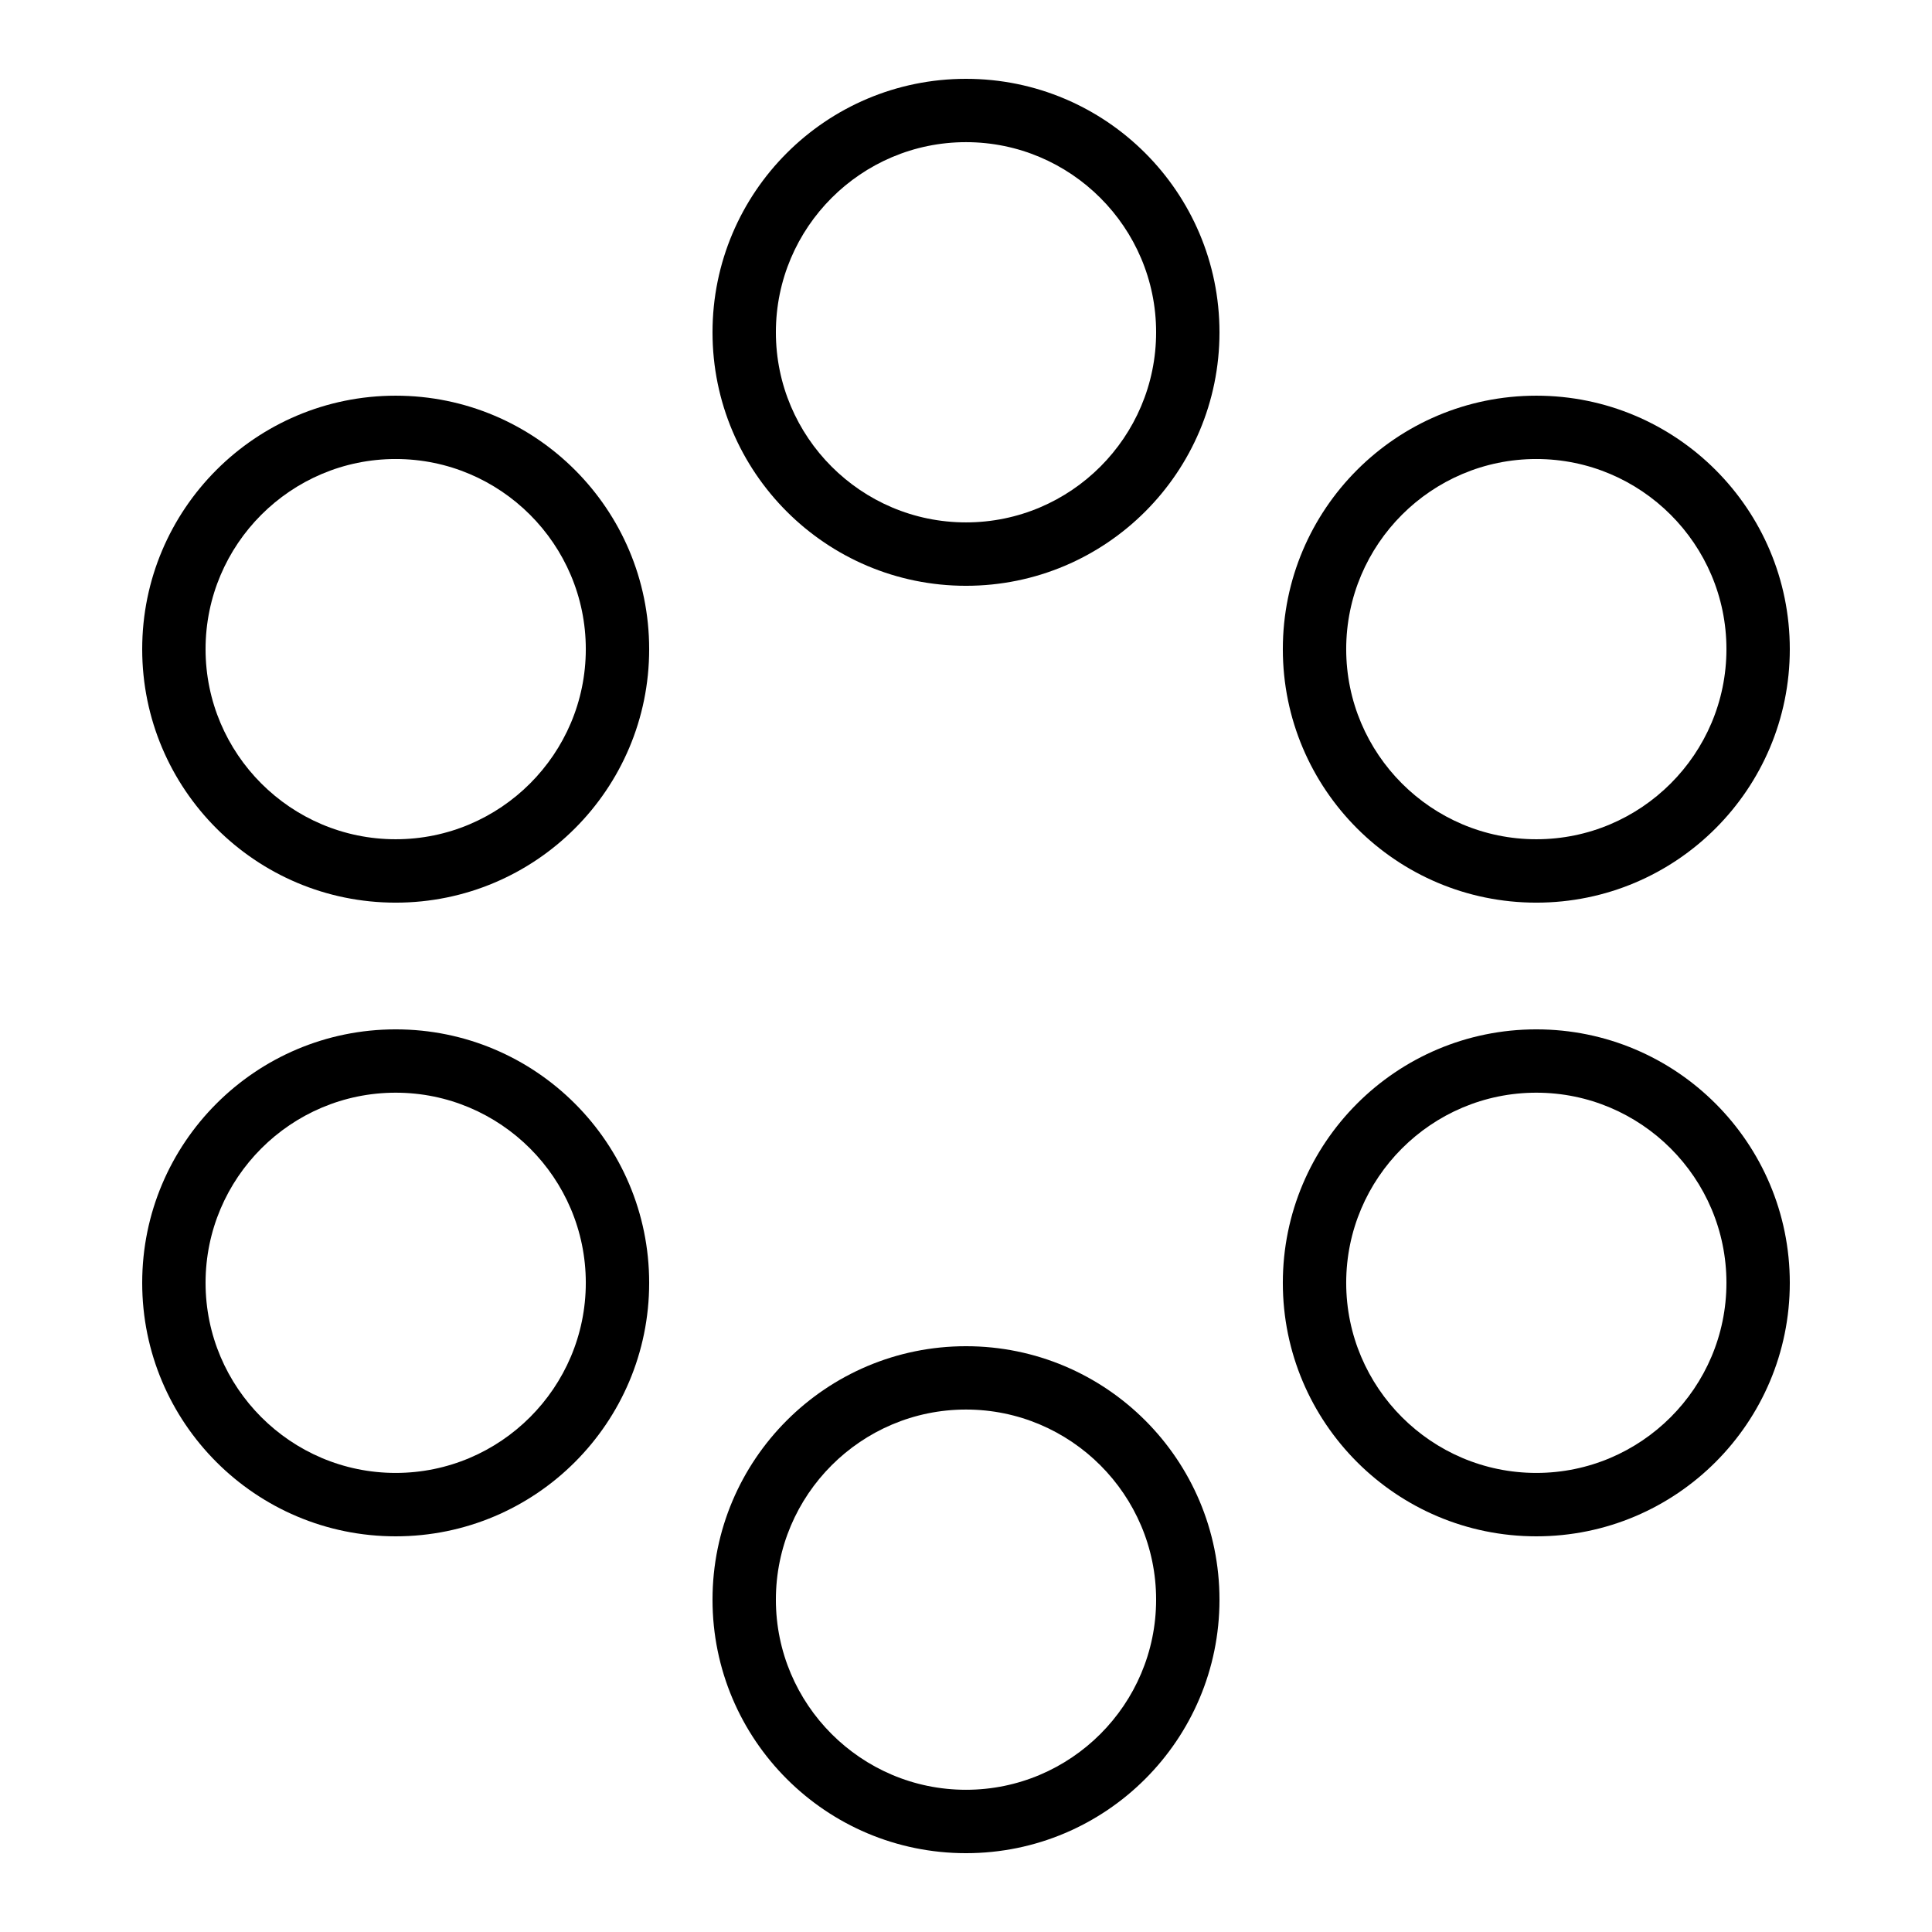 <?xml version="1.0" encoding="UTF-8"?>
<!-- Uploaded to: ICON Repo, www.iconrepo.com, Generator: ICON Repo Mixer Tools -->
<svg fill="#000000" width="800px" height="800px" version="1.1" viewBox="144 144 512 512" xmlns="http://www.w3.org/2000/svg">
 <g>
  <path d="m400 164.89c-37.098 0-67.176 30.078-67.176 67.176s30.078 67.176 67.176 67.176 67.176-30.078 67.176-67.176c-0.004-37.098-30.082-67.176-67.176-67.176zm0 117.55c-27.777 0-50.383-22.605-50.383-50.383s22.605-50.383 50.383-50.383 50.383 22.605 50.383 50.383c-0.004 27.781-22.609 50.383-50.383 50.383z"/>
  <path d="m400 500.76c-37.098 0-67.176 30.078-67.176 67.176s30.078 67.176 67.176 67.176 67.176-30.078 67.176-67.176c-0.004-37.102-30.082-67.176-67.176-67.176zm0 117.55c-27.777 0-50.383-22.605-50.383-50.383s22.605-50.383 50.383-50.383 50.383 22.605 50.383 50.383c-0.004 27.777-22.609 50.383-50.383 50.383z"/>
  <path d="m248.86 248.86c-37.098 0-67.176 30.078-67.176 67.176s30.078 67.176 67.176 67.176c37.098 0 67.176-30.078 67.176-67.176s-30.078-67.176-67.176-67.176zm0 117.55c-27.777 0-50.383-22.605-50.383-50.383s22.605-50.383 50.383-50.383c27.777 0 50.383 22.605 50.383 50.383 0 27.781-22.605 50.383-50.383 50.383z"/>
  <path d="m551.14 248.86c-37.098 0-67.176 30.078-67.176 67.176s30.078 67.176 67.176 67.176 67.176-30.078 67.176-67.176-30.078-67.176-67.176-67.176zm0 117.55c-27.777 0-50.383-22.605-50.383-50.383s22.605-50.383 50.383-50.383 50.383 22.605 50.383 50.383c0 27.781-22.605 50.383-50.383 50.383z"/>
  <path d="m248.86 416.79c-37.098 0-67.176 30.078-67.176 67.176s30.078 67.176 67.176 67.176c37.098 0 67.176-30.078 67.176-67.176s-30.078-67.176-67.176-67.176zm0 117.55c-27.777 0-50.383-22.605-50.383-50.383s22.605-50.383 50.383-50.383c27.777 0 50.383 22.605 50.383 50.383s-22.605 50.383-50.383 50.383z"/>
  <path d="m551.14 416.79c-37.098 0-67.176 30.078-67.176 67.176s30.078 67.176 67.176 67.176 67.176-30.078 67.176-67.176-30.078-67.176-67.176-67.176zm0 117.55c-27.777 0-50.383-22.605-50.383-50.383s22.605-50.383 50.383-50.383 50.383 22.605 50.383 50.383-22.605 50.383-50.383 50.383z"/>
 </g>
</svg>